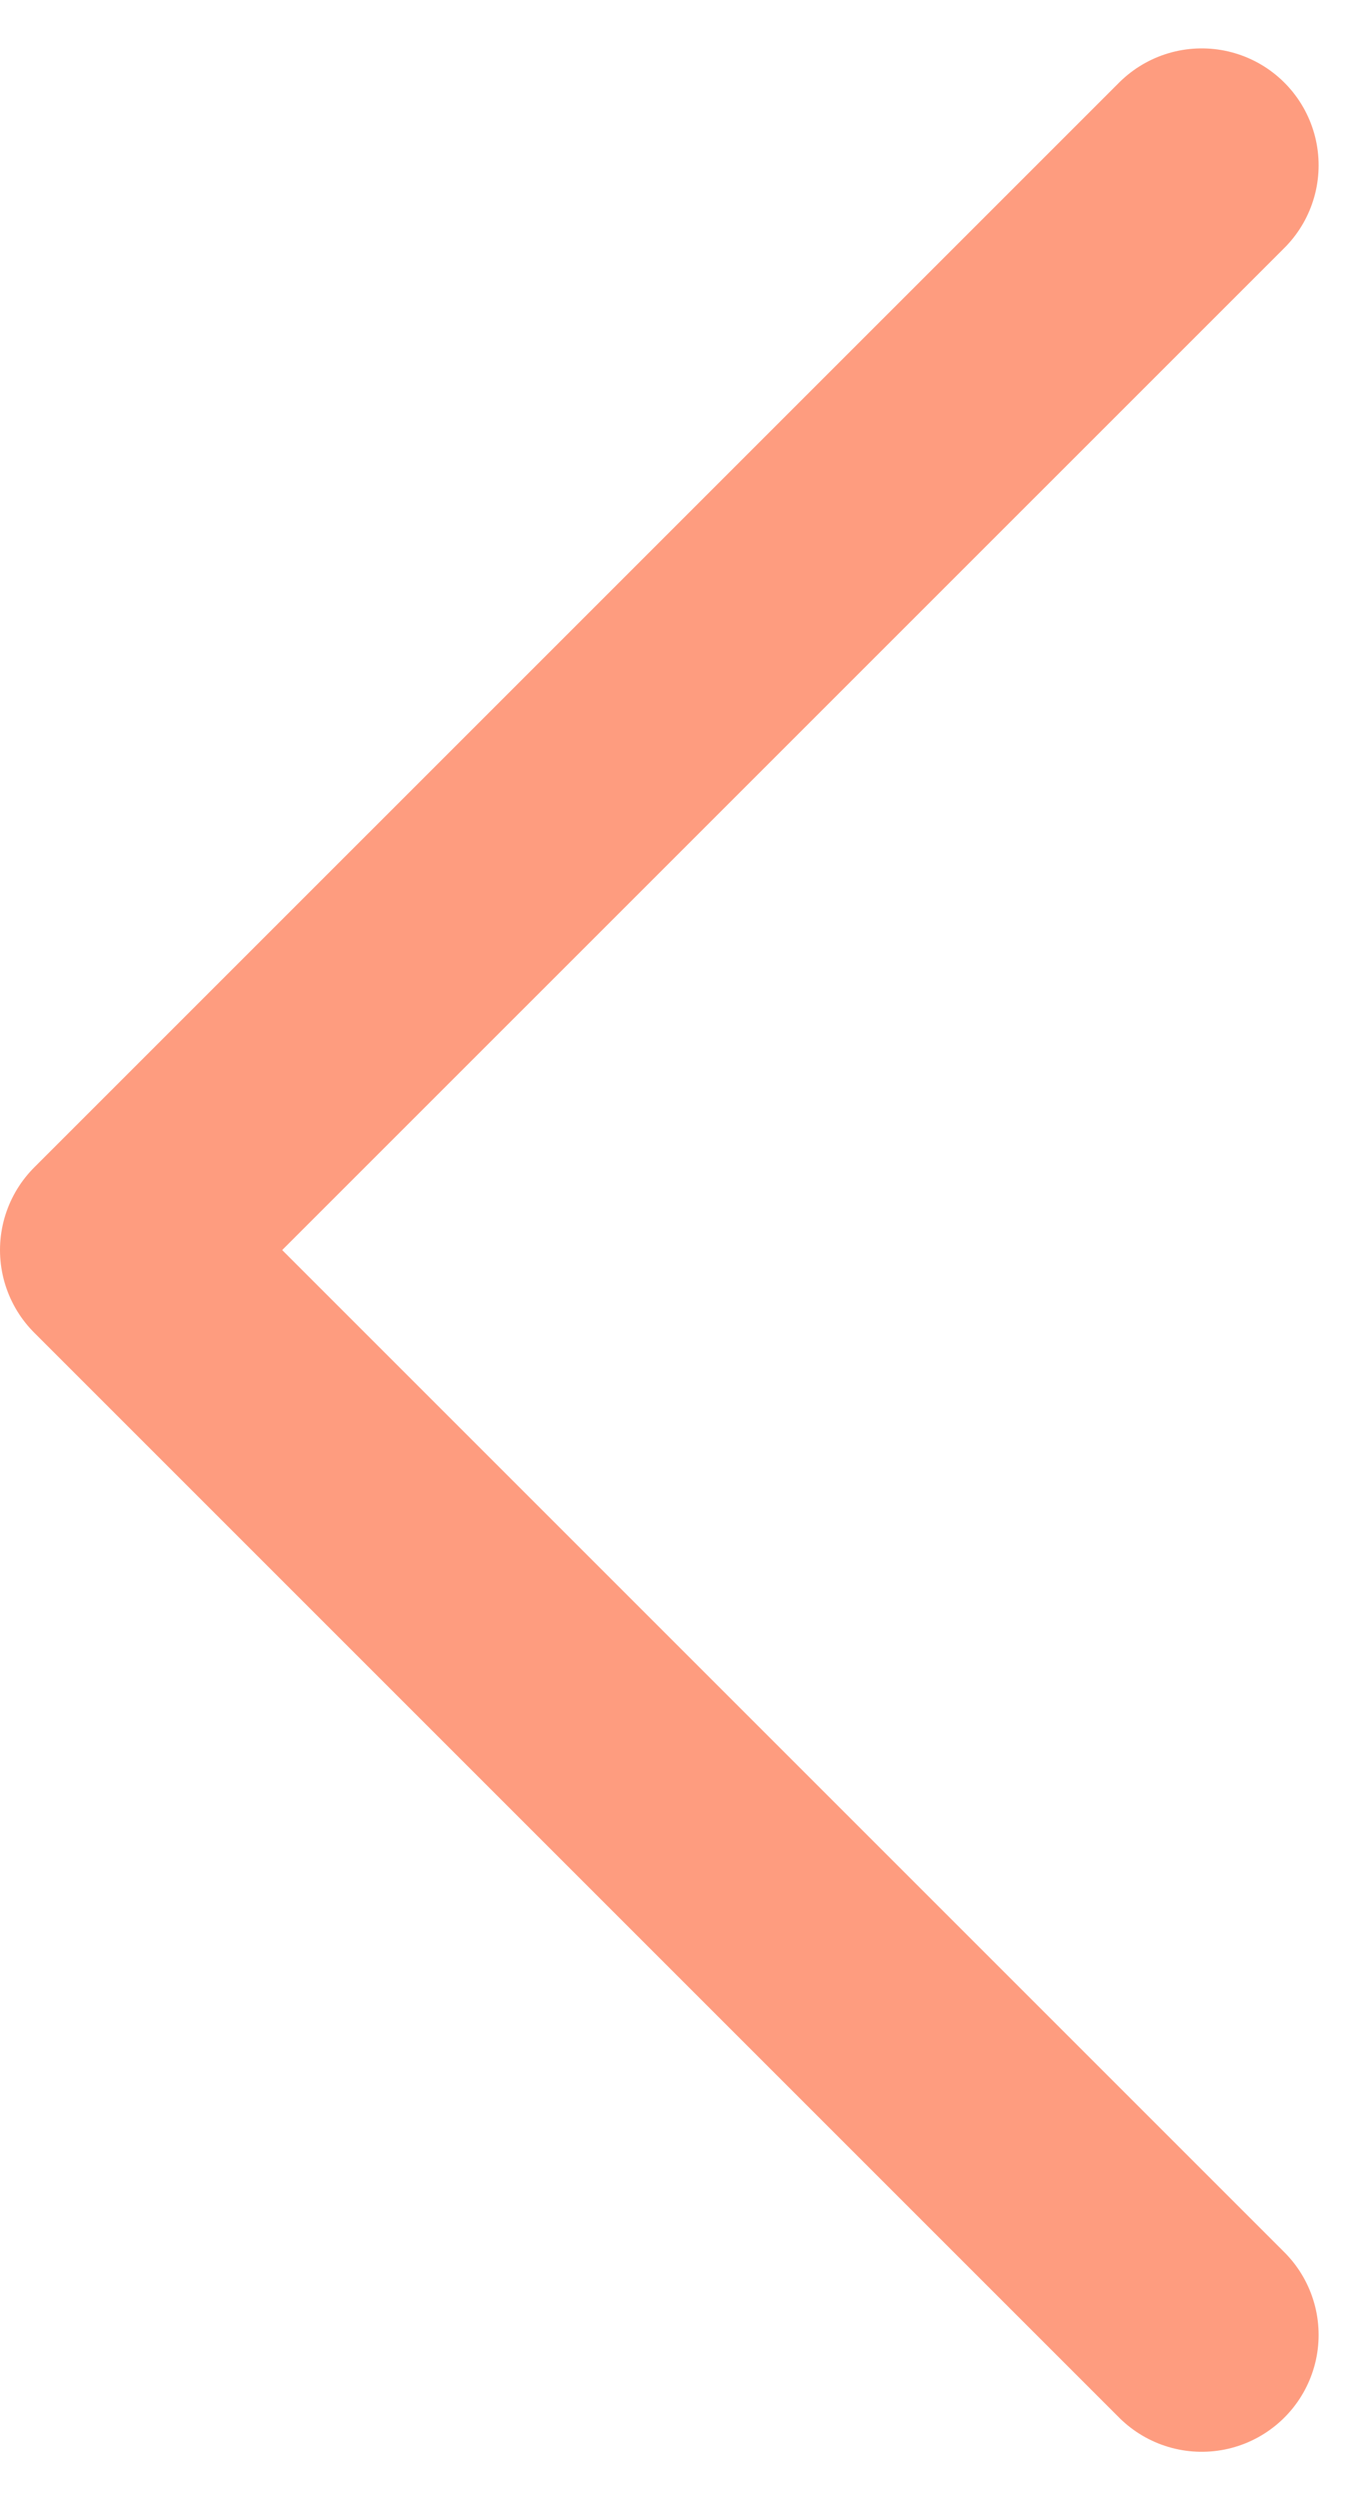<svg xmlns="http://www.w3.org/2000/svg" width="17.543" height="32.085" viewBox="0 0 17.543 32.085"><path d="M187.506,2731.767l-13.922,13.921,13.922,13.922" transform="translate(-172.084 -2729.646)" fill="none" stroke="#fe9c7f" stroke-linecap="round" stroke-linejoin="round" stroke-width="3"/></svg>